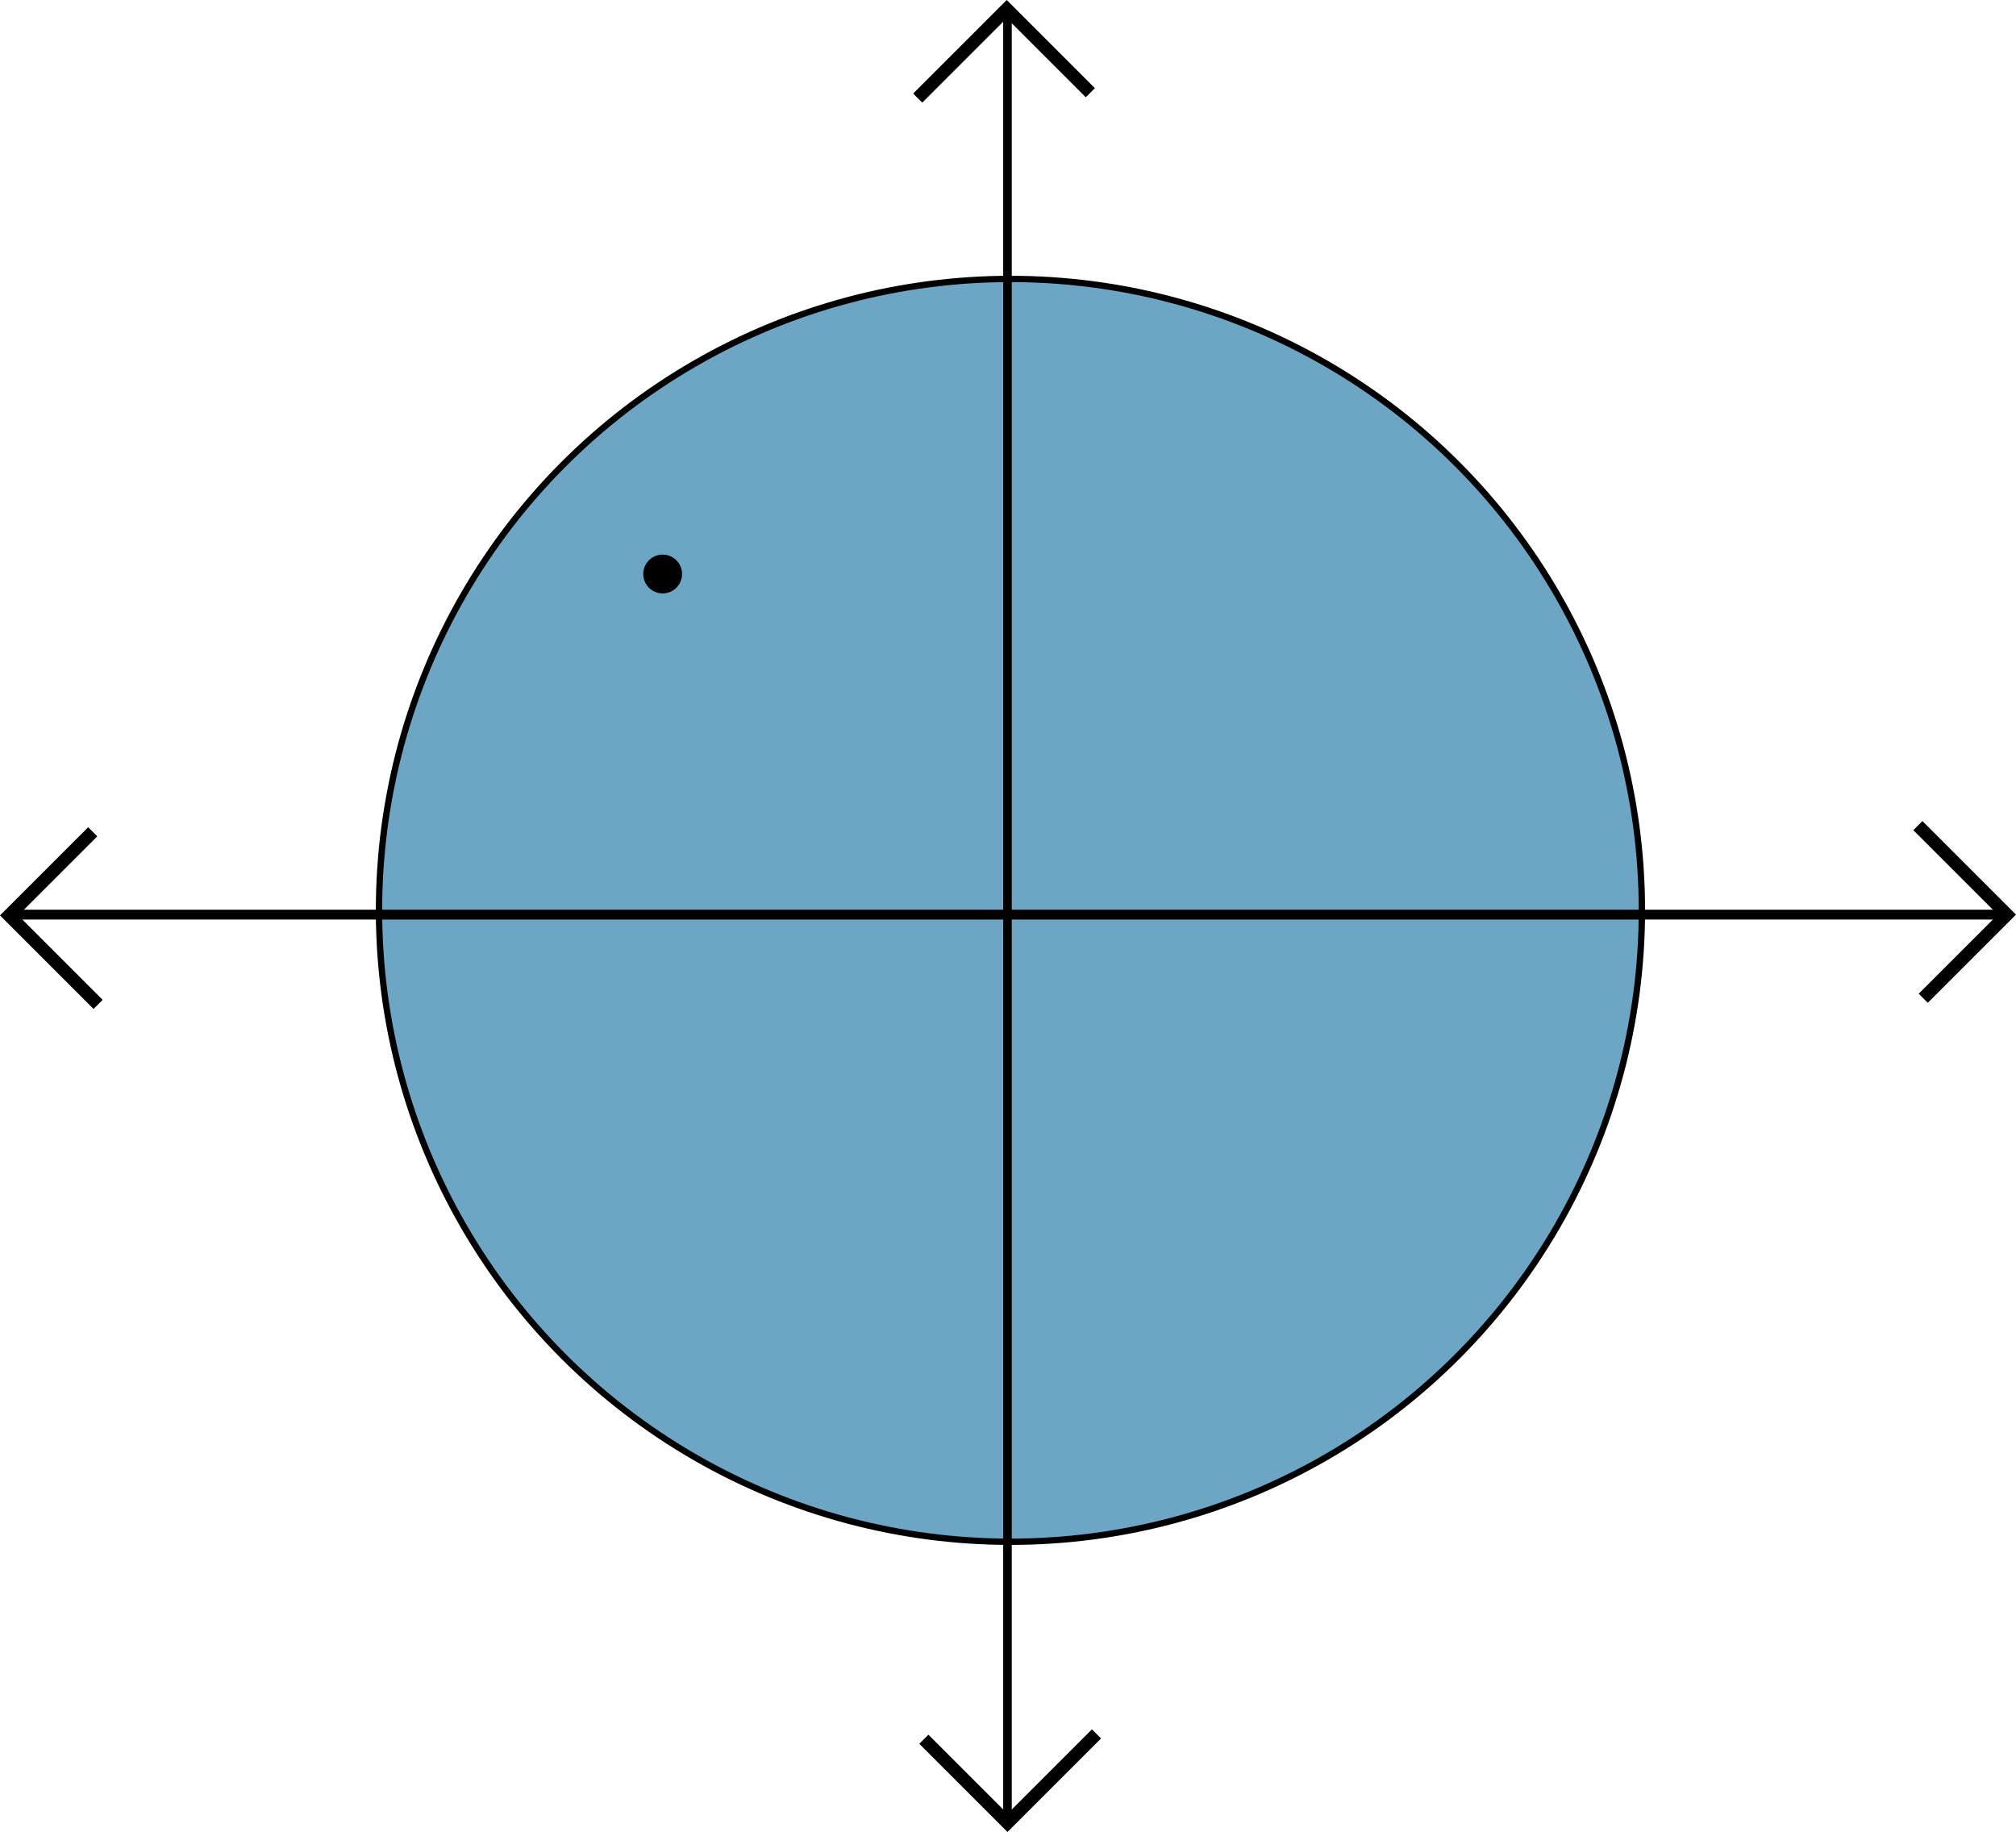 <?xml version="1.0"?>
 <!-- Created with Inkscape (http://www.inkscape.org/) --> <svg width="156.637" height="142.35" viewBox="0 0 156.637 142.35" version="1.1" id="svg8" inkscape:version="1.2 (dc2aedaf03, 2022-05-15)" sodipodi:docname="Part 4 diagram 1.svg" inkscape:export-filename="openset0.svg" inkscape:export-xdpi="300" inkscape:export-ydpi="300" xml:space="preserve" xmlns:inkscape="http://www.inkscape.org/namespaces/inkscape" xmlns:sodipodi="http://sodipodi.sourceforge.net/DTD/sodipodi-0.dtd" xmlns="http://www.w3.org/2000/svg" xmlns:svg="http://www.w3.org/2000/svg" xmlns:rdf="http://www.w3.org/1999/02/22-rdf-syntax-ns#" xmlns:cc="http://creativecommons.org/ns#" xmlns:dc="http://purl.org/dc/elements/1.1/"><defs id="defs2"></defs><sodipodi:namedview id="base" pagecolor="#ffffff" bordercolor="#666666" borderopacity="1.0" inkscape:pageopacity="0.0" inkscape:pageshadow="2" inkscape:zoom="1.4" inkscape:cx="1333.5714" inkscape:cy="1620" inkscape:document-units="mm" inkscape:current-layer="layer1" showgrid="false" inkscape:window-width="1720" inkscape:window-height="1369" inkscape:window-x="2728" inkscape:window-y="0" inkscape:window-maximized="0" inkscape:showpageshadow="2" inkscape:pagecheckerboard="0" inkscape:deskcolor="#d1d1d1" showguides="true"><sodipodi:guide position="-1612.963,666.438" orientation="1,0" id="guide1381" inkscape:locked="false"></sodipodi:guide><sodipodi:guide position="-1641.367,953.195" orientation="0,-1" id="guide1383" inkscape:locked="false"></sodipodi:guide><sodipodi:guide position="-1679.513,696.907" orientation="0,-1" id="guide13445" inkscape:locked="false"></sodipodi:guide><sodipodi:guide position="-1673.366,712.675" orientation="1,0" id="guide13447" inkscape:locked="false"></sodipodi:guide><sodipodi:guide position="-1655.459,661.894" orientation="0,-1" id="guide13449" inkscape:locked="false"></sodipodi:guide><sodipodi:guide position="-1509.832,523.53" orientation="0,-1" id="guide25439" inkscape:locked="false"></sodipodi:guide><sodipodi:guide position="-1508.32,534.397" orientation="1,0" id="guide25485" inkscape:locked="false"></sodipodi:guide><sodipodi:guide position="-1702.93,534.964" orientation="1,0" id="guide25487" inkscape:locked="false"></sodipodi:guide><sodipodi:guide position="-1556.205,536.464" orientation="1,0" id="guide25539" inkscape:locked="false"></sodipodi:guide><sodipodi:guide position="-1621.716,534.941" orientation="1,0" id="guide25600" inkscape:locked="false"></sodipodi:guide><sodipodi:guide position="-1300.726,623.472" orientation="1,0" id="guide38302" inkscape:locked="false"></sodipodi:guide><sodipodi:guide position="-1337.404,-193.462" orientation="0,-1" id="guide84156" inkscape:locked="false"></sodipodi:guide></sodipodi:namedview><g inkscape:label="Layer 1" inkscape:groupmode="layer" id="layer1" transform="translate(-1994.578,-1166.748)"><circle style="fill:#6da5c5;fill-opacity:1;stroke:#000000;stroke-width:0.491;stroke-opacity:1" id="path1437-8-4-6-1-7-1" cx="2073.087" cy="1237.485" r="49.062" inkscape:export-filename="obiso1.svg" inkscape:export-xdpi="300" inkscape:export-ydpi="300"></circle><path style="fill:none;stroke:#000000;stroke-width:0.765;stroke-linecap:butt;stroke-linejoin:miter;stroke-miterlimit:4;stroke-dasharray:none;stroke-opacity:1" d="m 1995.766,1237.817 h 154.479 z" id="path815-6-3-7-3-3-5-3" inkscape:connector-curvature="0" inkscape:export-filename="slide46.4.svg" inkscape:export-xdpi="300" inkscape:export-ydpi="300"></path><path style="fill:none;stroke:#000000;stroke-width:1;stroke-linecap:butt;stroke-linejoin:miter;stroke-miterlimit:4;stroke-dasharray:none;stroke-opacity:1" d="m 2001.783,1231.38 -6.498,6.498 6.916,6.916" id="path821-6-2-5-4-5-8-5" inkscape:connector-curvature="0" sodipodi:nodetypes="ccc"></path><path style="fill:none;stroke:#000000;stroke-width:1;stroke-linecap:butt;stroke-linejoin:miter;stroke-miterlimit:4;stroke-dasharray:none;stroke-opacity:1" d="m 2144.01,1244.315 6.498,-6.498 -6.916,-6.916" id="path821-7-60-8-7-1-02-8-7" inkscape:connector-curvature="0" sodipodi:nodetypes="ccc"></path><path style="fill:none;stroke:#000000;stroke-width:0.667;stroke-linecap:butt;stroke-linejoin:miter;stroke-miterlimit:4;stroke-dasharray:none;stroke-opacity:1" d="m 2072.857,1167.936 v 140.156 z" id="path815-8-3-1-0-4-5-5-5" inkscape:connector-curvature="0" inkscape:export-filename="slide35.1.png" inkscape:export-xdpi="300" inkscape:export-ydpi="300"></path><path style="fill:none;stroke:#000000;stroke-width:1;stroke-linecap:butt;stroke-linejoin:miter;stroke-miterlimit:4;stroke-dasharray:none;stroke-opacity:1" d="m 2079.294,1173.953 -6.498,-6.498 -6.916,6.916" id="path821-1-0-2-3-5-0-6-4" inkscape:connector-curvature="0" sodipodi:nodetypes="ccc"></path><path style="fill:none;stroke:#000000;stroke-width:1;stroke-linecap:butt;stroke-linejoin:miter;stroke-miterlimit:4;stroke-dasharray:none;stroke-opacity:1" d="m 2066.359,1301.893 6.498,6.498 6.916,-6.916" id="path821-7-6-7-5-2-0-9-6-9" inkscape:connector-curvature="0" sodipodi:nodetypes="ccc"></path><circle style="fill:#000000;stroke:none;stroke-width:0.088" id="path904-7-6-2-5-6-1-9-2-4-5" cx="2046.064" cy="1211.35" r="1.507"></circle></g></svg> 